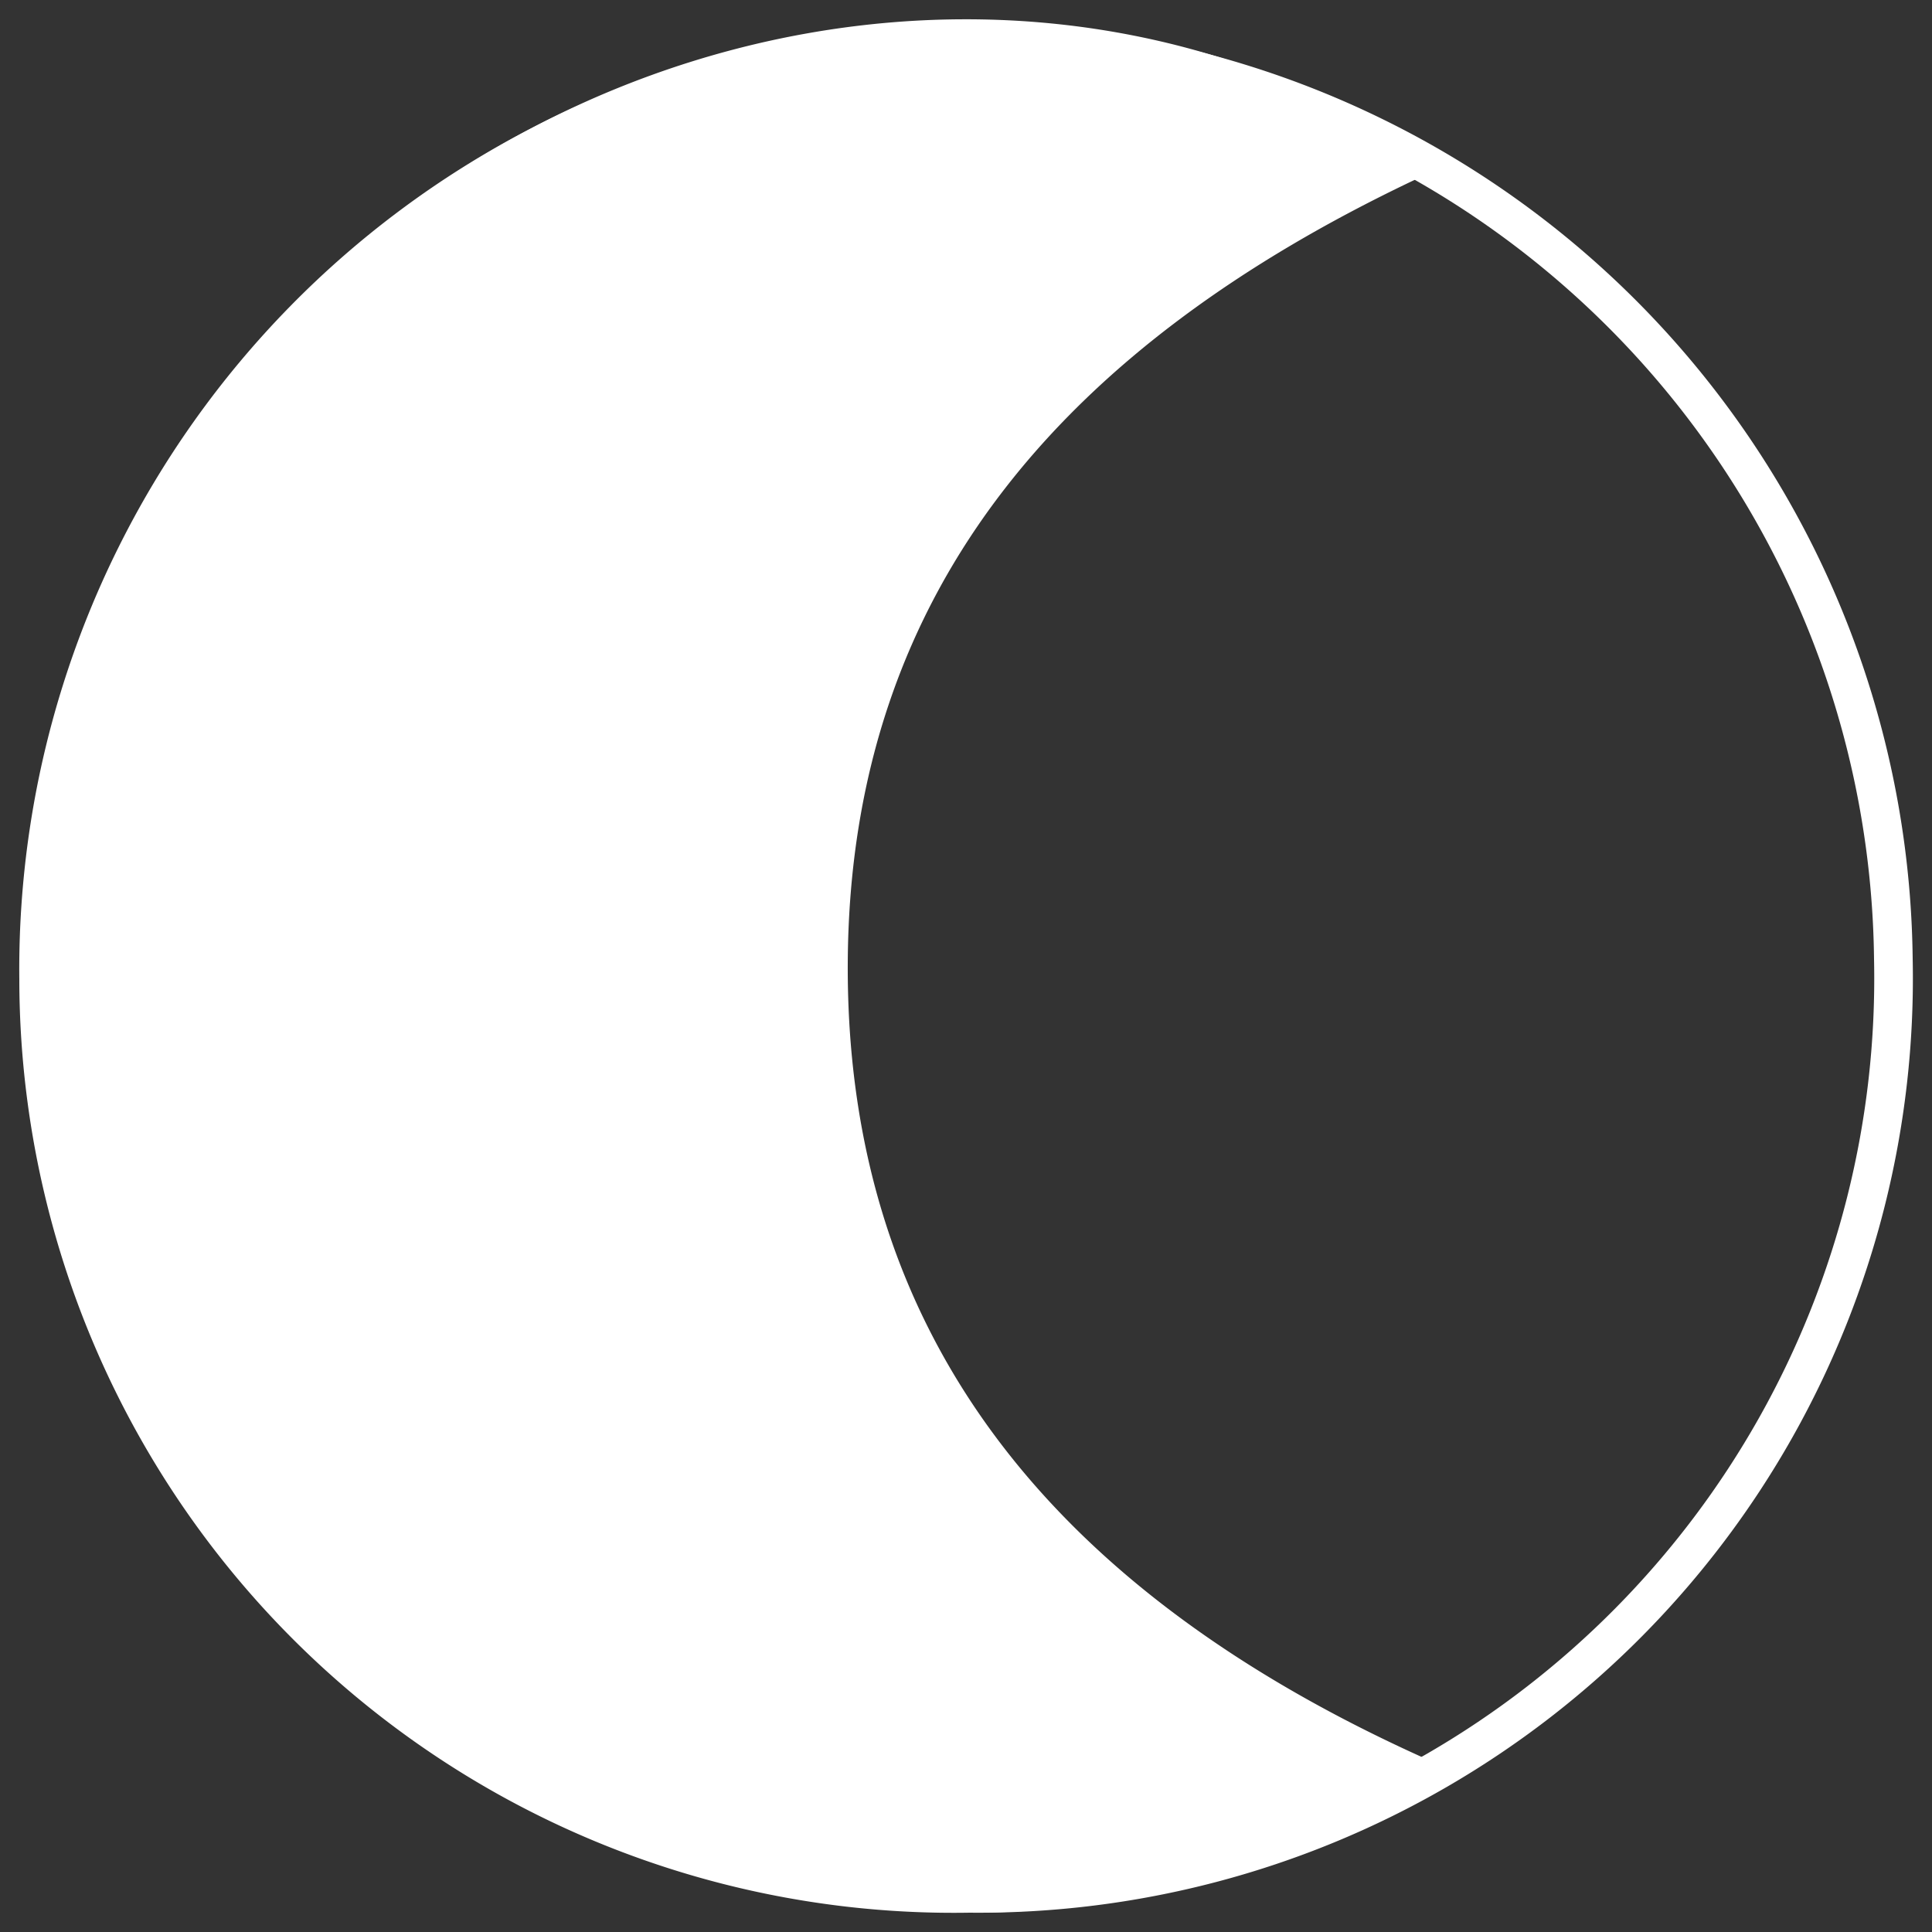 <svg id="Capa_1" data-name="Capa 1" xmlns="http://www.w3.org/2000/svg" viewBox="0 0 50 50"><rect x="0" y="0" width="50" height="50" fill="#333333" stroke="none"/><defs><style>.cls-1{fill:none;}.cls-1,.cls-2{stroke:#fff;stroke-miterlimit:10;}.cls-2{fill:#fff;}</style></defs><path class="cls-1" d="M25.09,49A23.68,23.68,0,0,1,1,25.35a24,24,0,1,1,48-.53A23.68,23.68,0,0,1,25.09,49Z"/><path class="cls-2" d="M36.4,45.84c-9.12,5.78-22.26,3.36-29.55-5.05a24,24,0,0,1,0-31.32C14.31.72,27.1-1.65,36.32,4.24,27.5,8.45,21.49,14.8,21.44,24.92S27.19,41.62,36.4,45.84Z"/></svg>